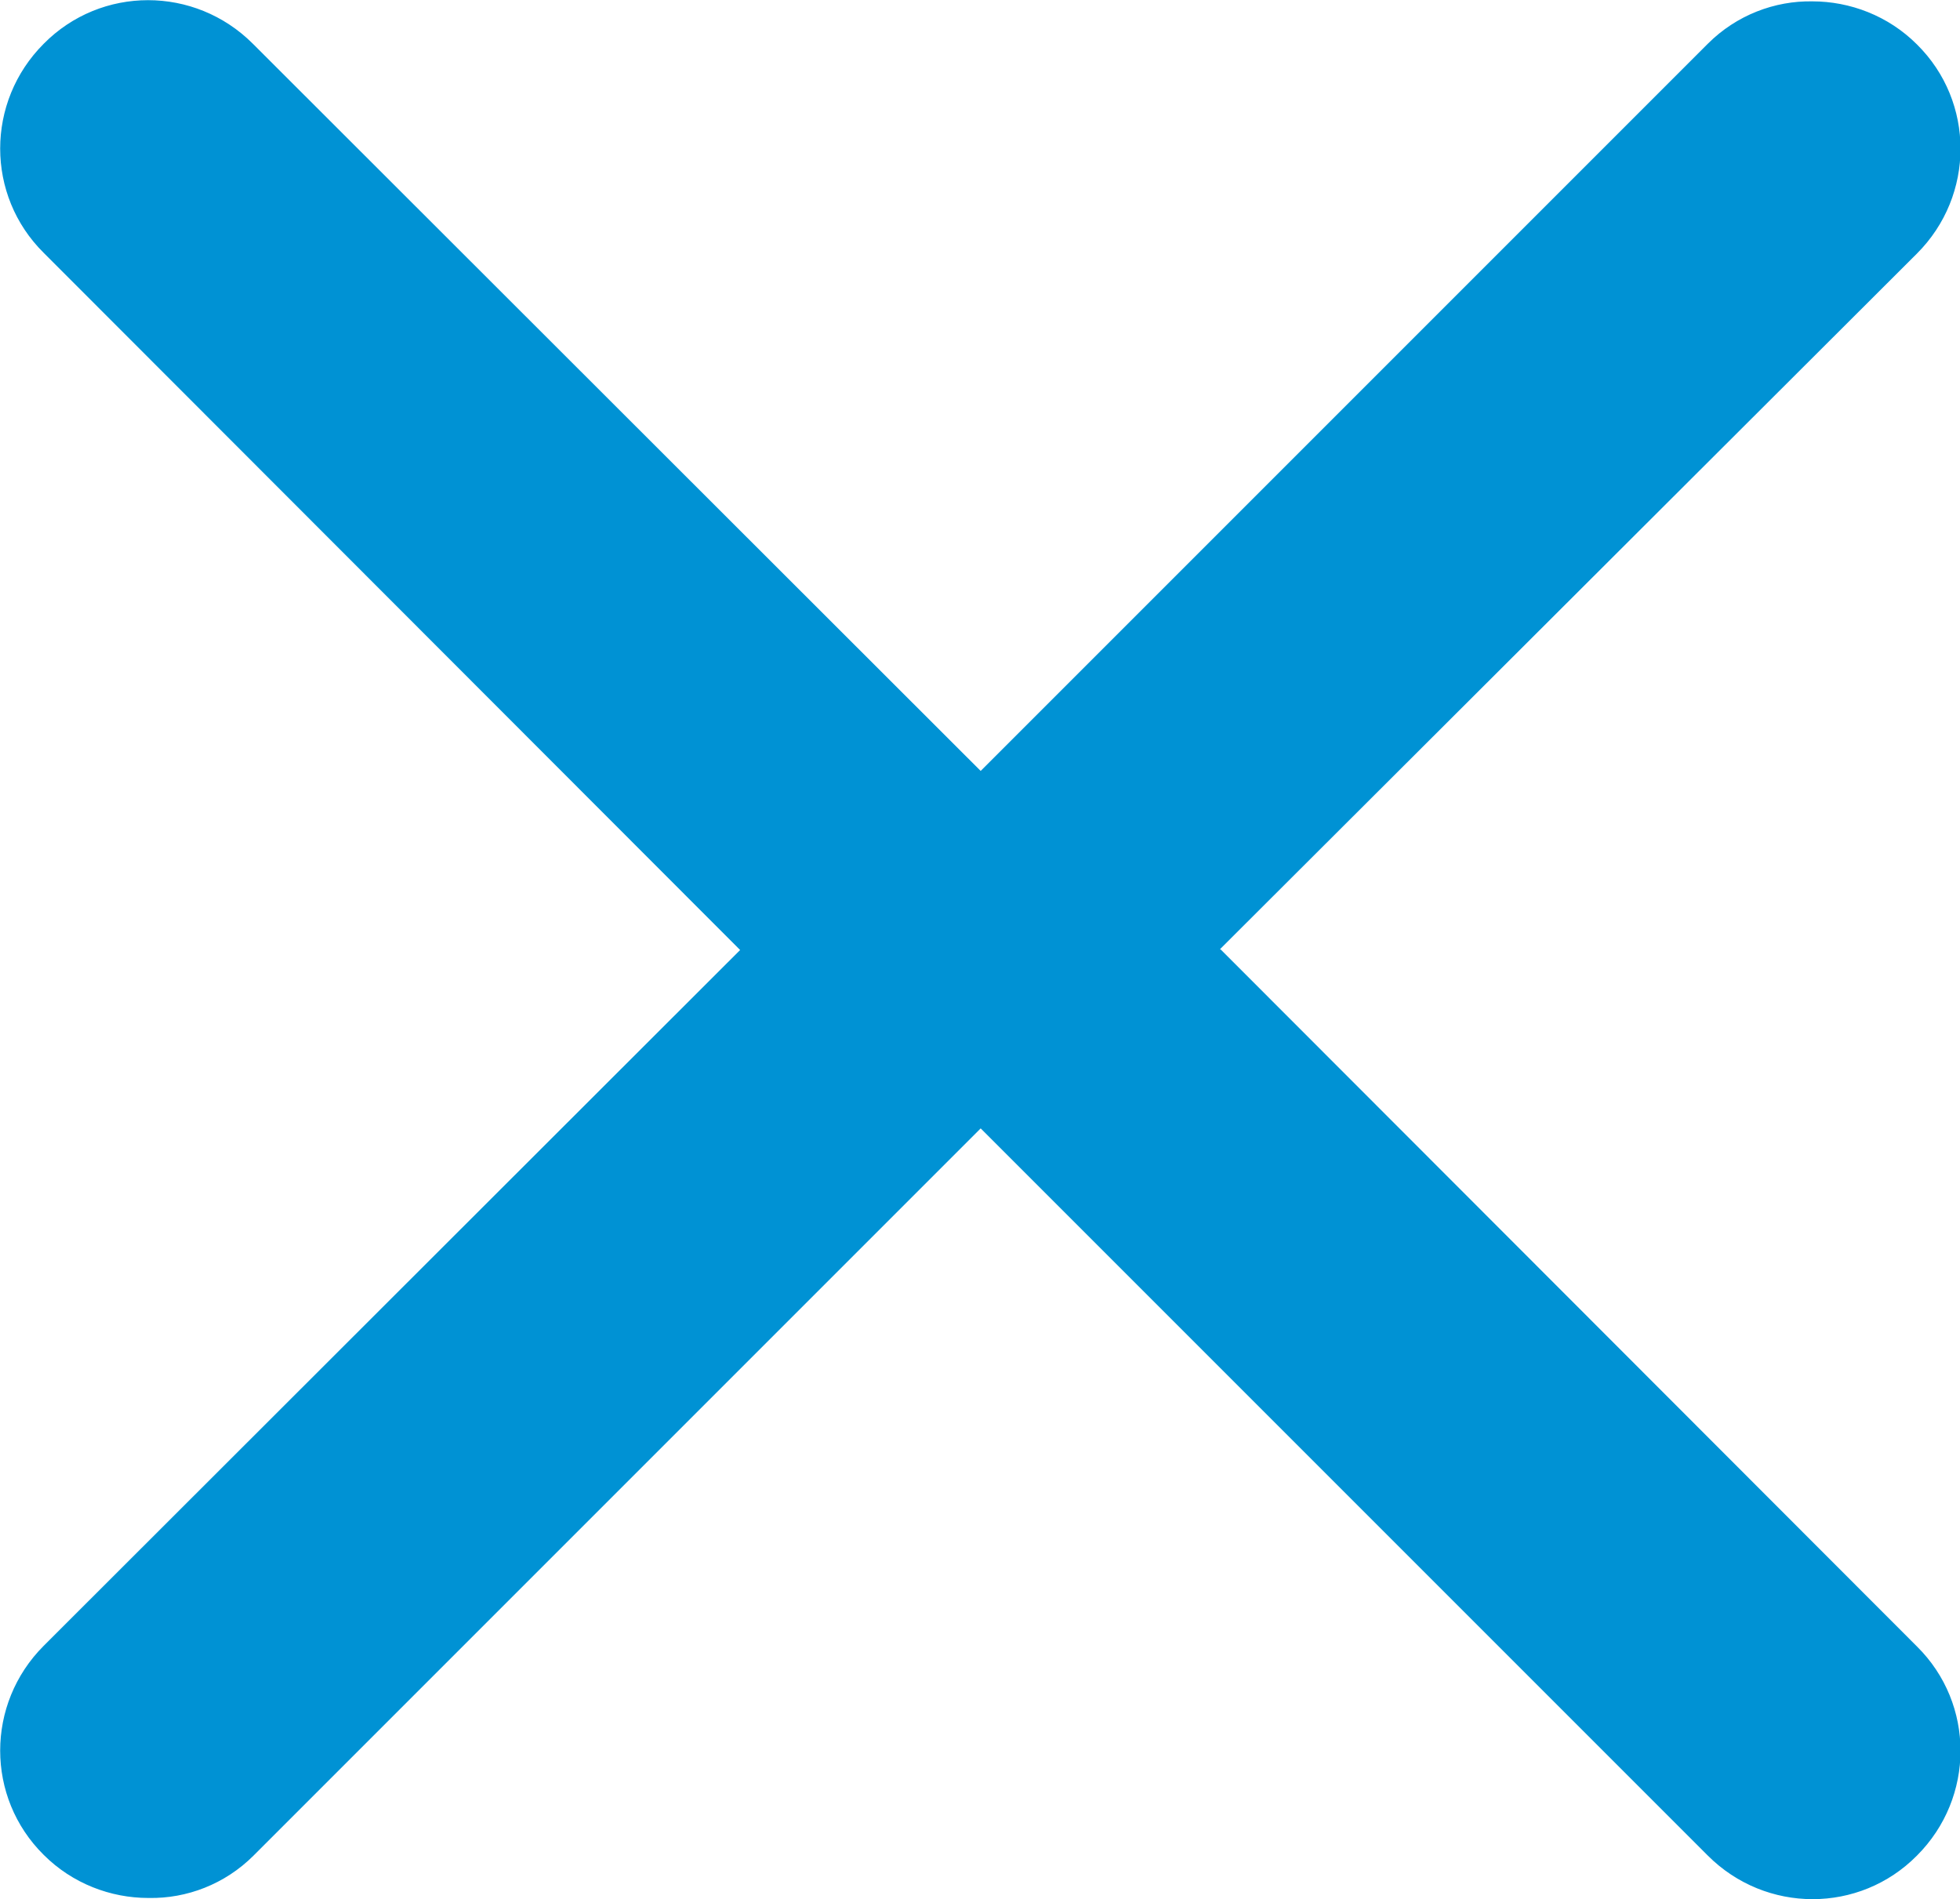 <?xml version="1.0" encoding="UTF-8"?><svg id="uuid-7471feb5-6c85-4778-9beb-d6d06c409071" xmlns="http://www.w3.org/2000/svg" viewBox="0 0 28.68 27.79"><g id="uuid-d93e359d-744c-408d-b7fd-c0c7e53d04d9"><path d="m17.85,13.89L28.05,3.71c.85-.85.85-2.22,0-3.06-.42-.42-.98-.63-1.53-.63h0c-.55-.01-1.11.2-1.53.62l-10.64,10.64L3.7.64C2.85-.21,1.48-.21.64.64-.21,1.49-.21,2.86.64,3.7l10.19,10.2L.64,24.08c-.85.85-.85,2.22,0,3.06.42.42.98.63,1.53.63h.01c.55.01,1.11-.2,1.53-.62l10.64-10.64,10.64,10.64c.85.85,2.22.85,3.06,0,.85-.85.85-2.22,0-3.06l-10.19-10.2Z" style="fill:#0092d4;"/></g></svg>